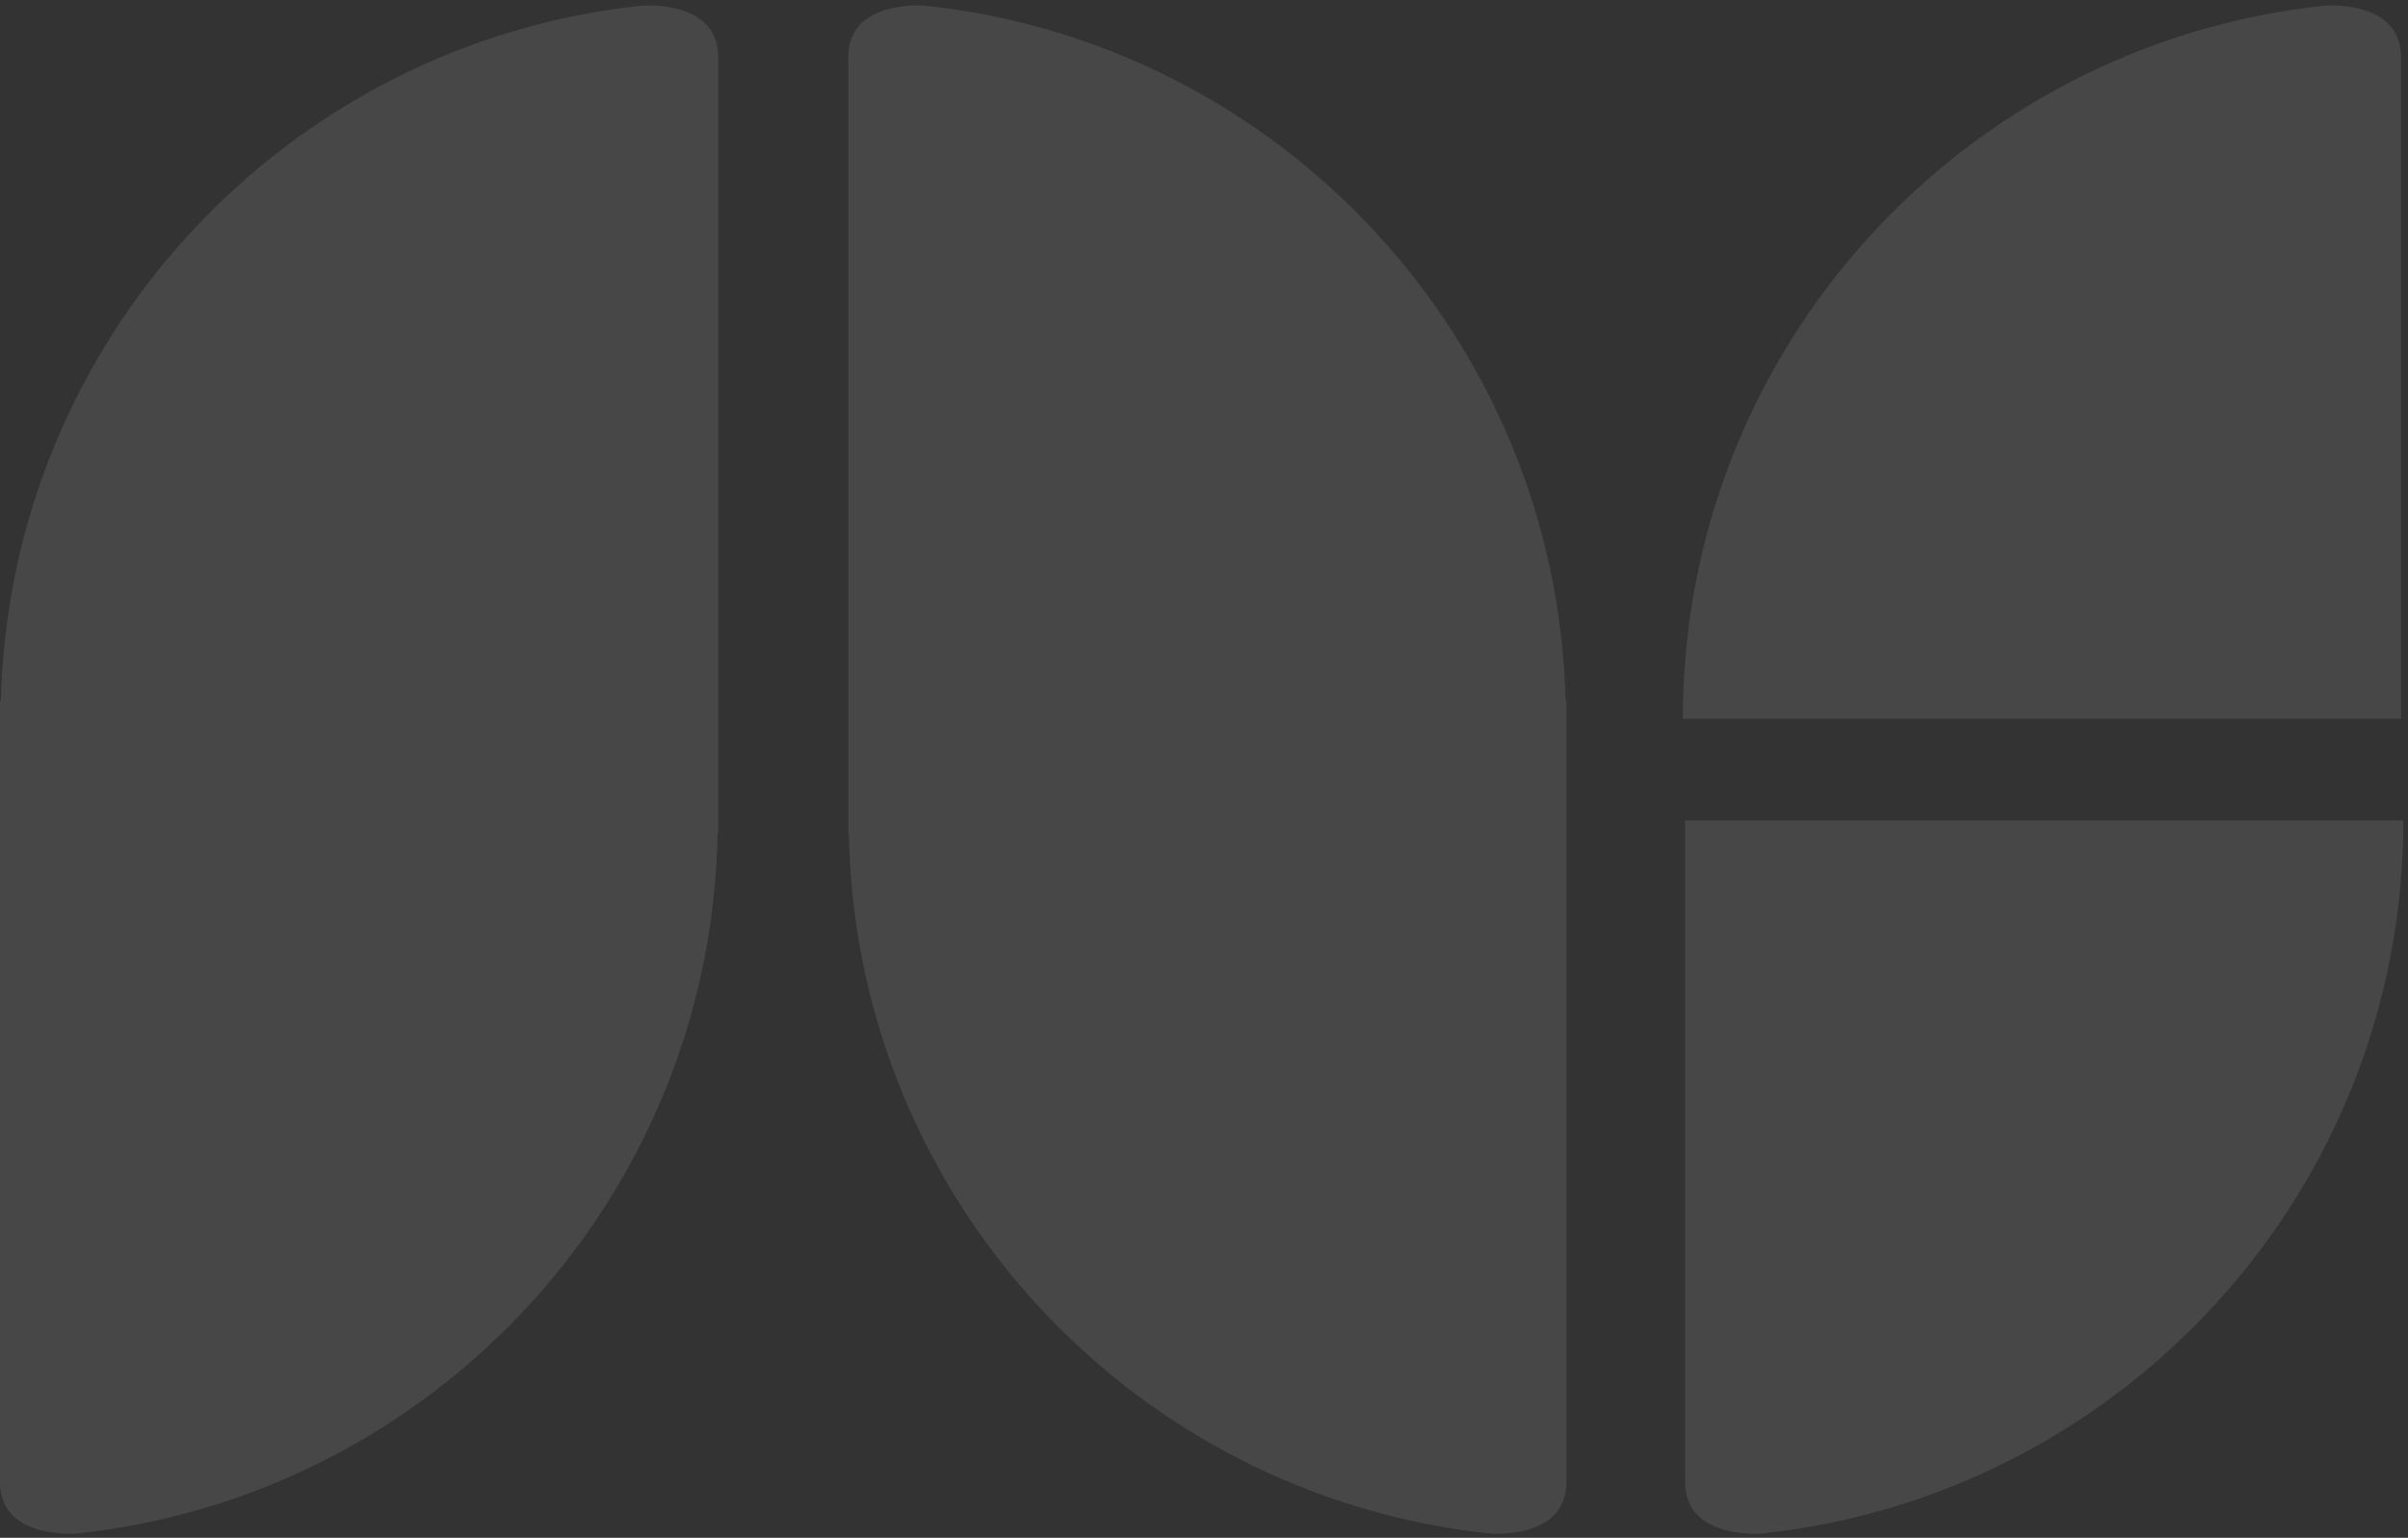 <?xml version="1.0" encoding="UTF-8"?>
<svg width="310px" height="198px" viewBox="0 0 310 198" version="1.1" xmlns="http://www.w3.org/2000/svg" xmlns:xlink="http://www.w3.org/1999/xlink">
    <rect x="0" y="0" width="310" height="198" fill="#333333" stroke="none"/>
    <!-- Generator: Sketch 53.2 (72643) - https://sketchapp.com -->
    <title>logo-pattern</title>
    <desc>Created with Sketch.</desc>
    <g id="Page-1" stroke="none" stroke-width="1" fill="none" fill-rule="evenodd" opacity="0.1">
        <g id="logo-pattern" fill="#FFFFFF">
            <path d="M299.254,0.727 C252.821,5.639 216.644,44.857 216.644,92.535 L309.105,92.535 L309.105,7.391 C309.105,0.502 300.922,0.626 299.254,0.727" id="Fill-1"></path>
            <path d="M226.791,197.453 C273.216,192.541 309.402,153.317 309.402,105.636 L216.94,105.636 L216.94,190.79 C216.94,197.678 225.131,197.546 226.791,197.453" id="Fill-4"></path>
            <path d="M119.058,0.727 C164.719,5.561 200.389,43.603 201.551,90.223 L201.66,90.223 L201.66,190.798 C201.66,197.686 193.477,197.546 191.809,197.453 C145.929,192.595 110.126,154.227 109.277,107.319 L109.199,107.319 L109.199,7.391 C109.199,0.501 117.39,0.626 119.058,0.727" id="Fill-7"></path>
            <path d="M82.602,0.727 C36.94,5.561 1.27,43.603 0.109,90.223 L-0,90.223 L-0,190.798 C-0,197.686 8.183,197.546 9.851,197.453 C55.73,192.595 91.534,154.227 92.383,107.319 L92.461,107.319 L92.461,7.391 C92.461,0.501 84.271,0.626 82.602,0.727" id="Fill-10"></path>
        </g>
    </g>
</svg>